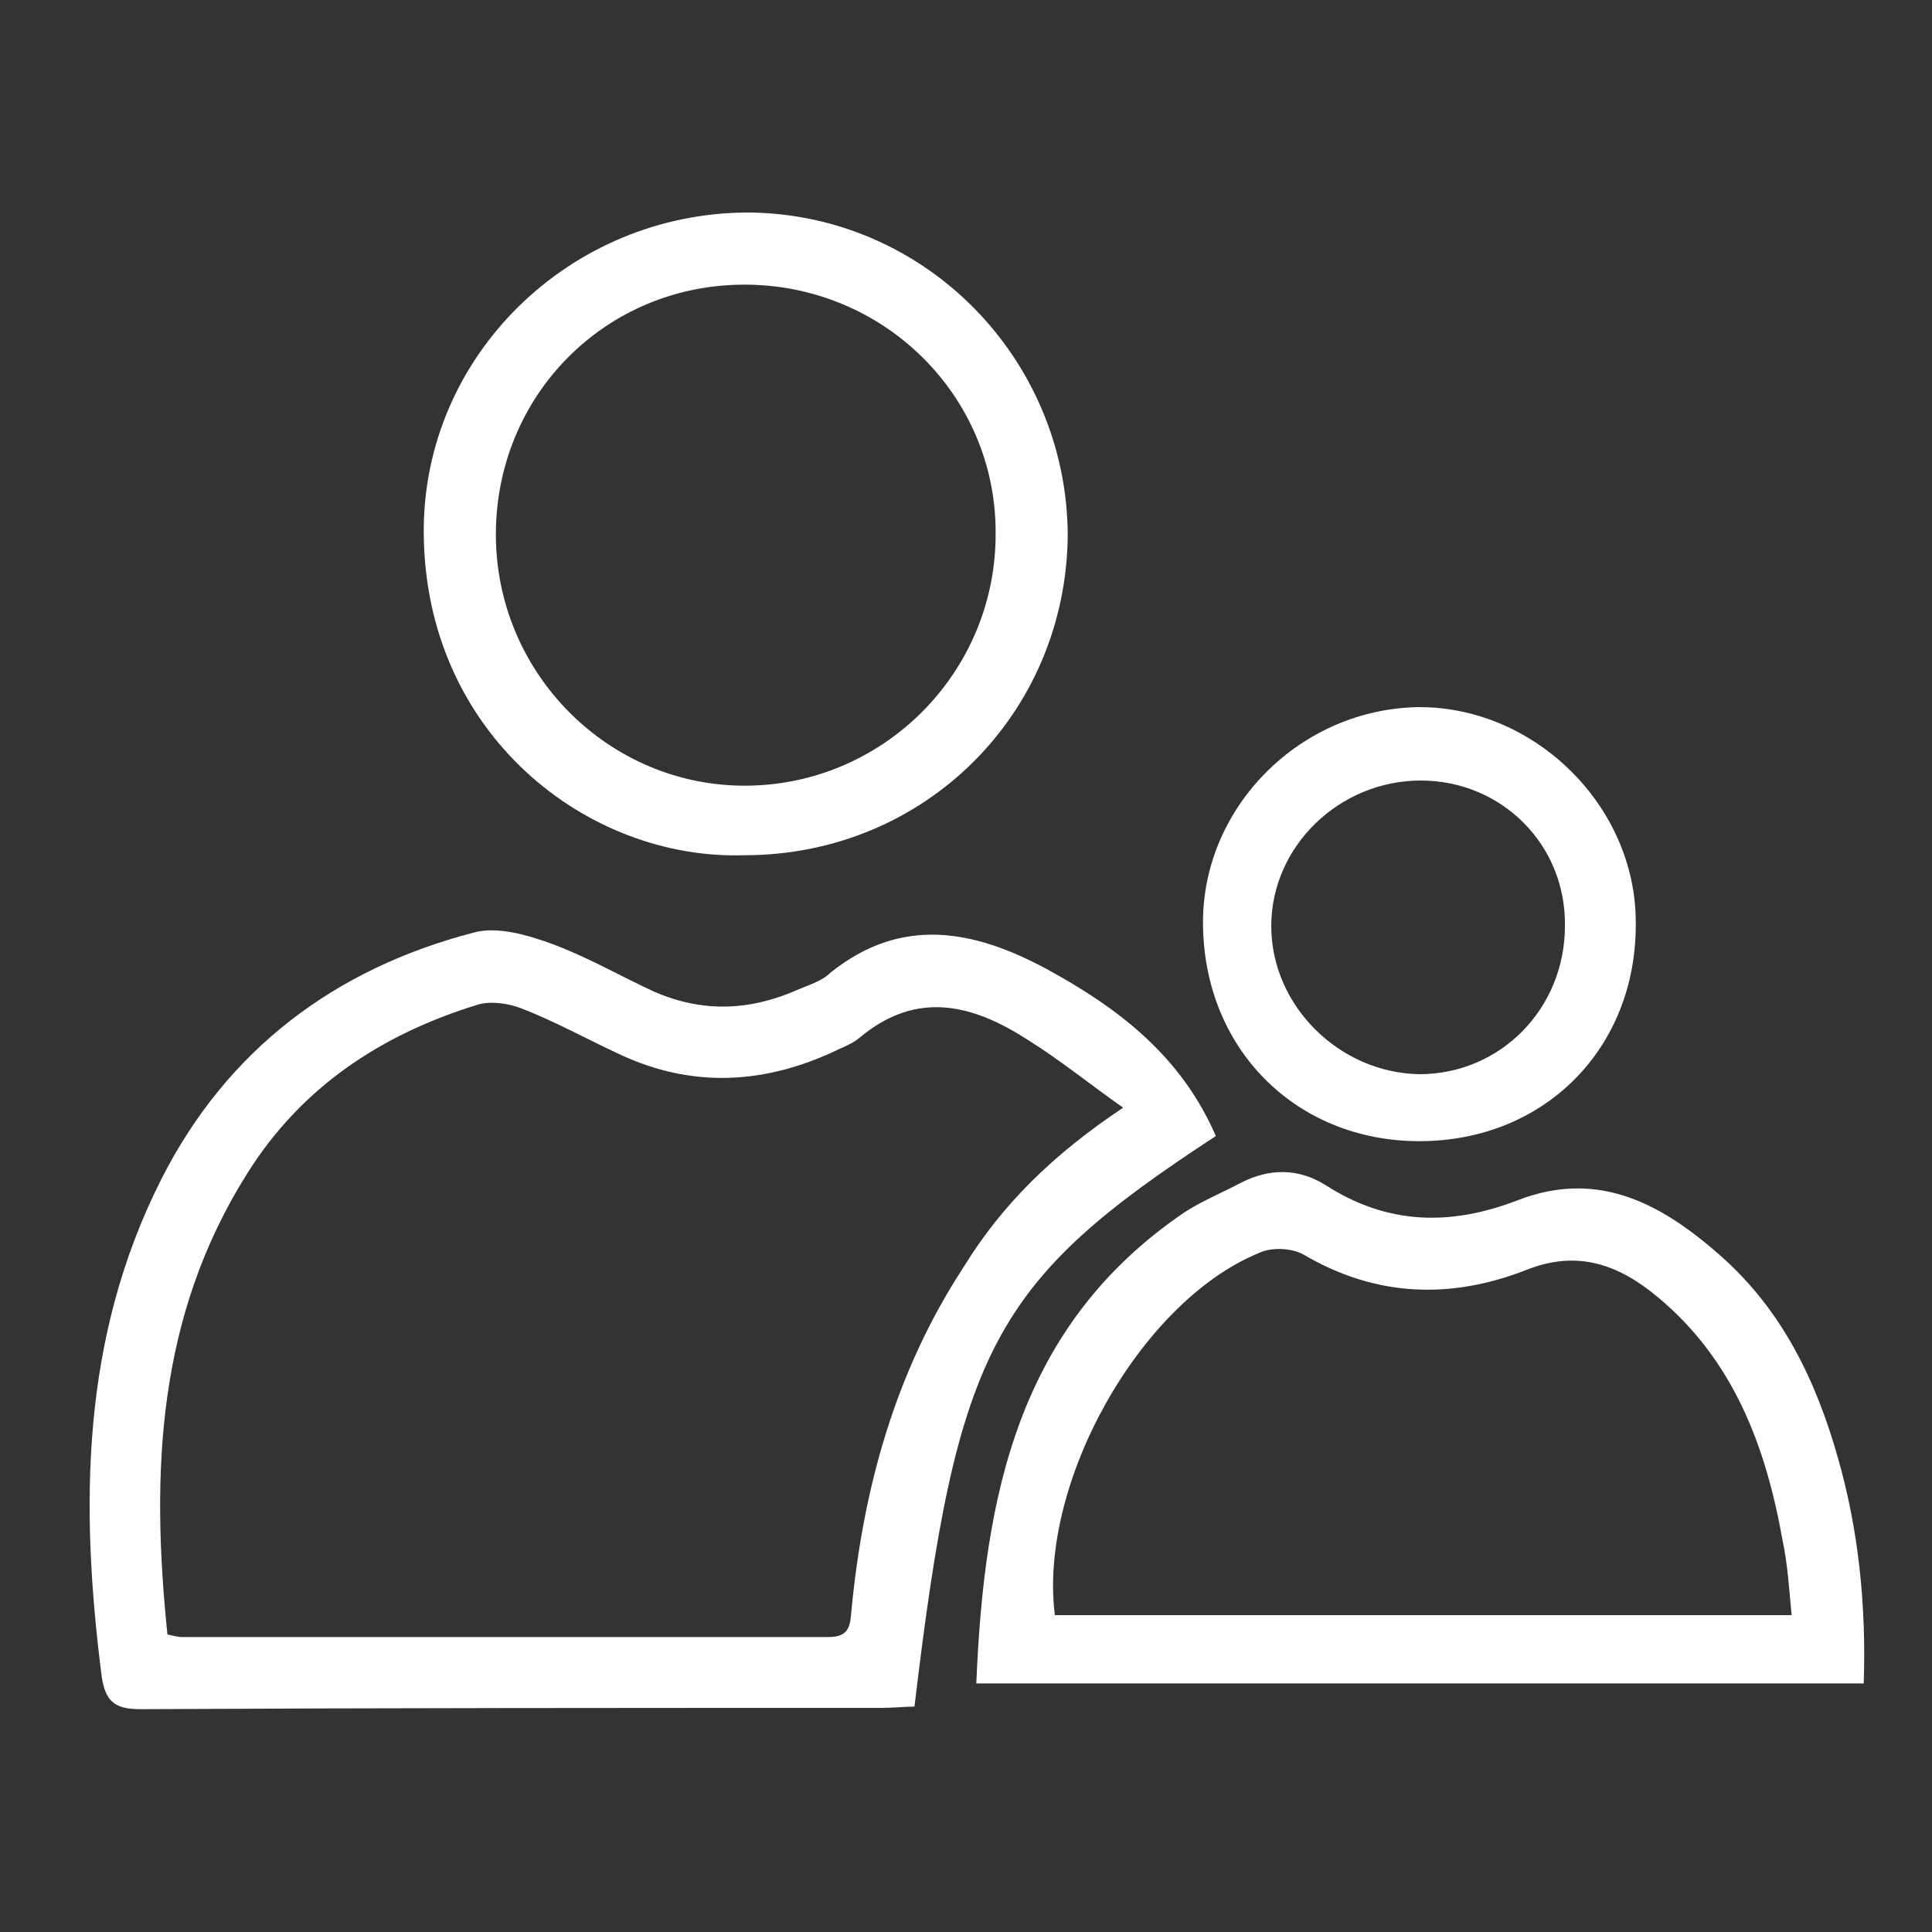 <?xml version="1.0" encoding="utf-8"?>
<!-- Generator: Adobe Illustrator 25.4.1, SVG Export Plug-In . SVG Version: 6.00 Build 0)  -->
<svg version="1.1" id="Capa_1" xmlns="http://www.w3.org/2000/svg" xmlns:xlink="http://www.w3.org/1999/xlink" x="0px" y="0px"
	 viewBox="0 0 150 150" style="enable-background:new 0 0 150 150;" xml:space="preserve">
<rect x="0" y="0" width="150" height="150" fill="#333333" stroke="none"/>
<style type="text/css">
	.st0{fill:#FFFFFF;}
</style>
<g>
	<path class="st0" d="M94.4,88.2C77.1,99.5,74.3,104.7,71,132.5c-0.8,0-1.6,0.1-2.5,0.1c-19.2,0-38.4,0-57.6,0.1c-2,0-2.7-0.6-3-2.5
		c-1.7-13.3-1.6-26.3,4.6-38.6C17.6,81.5,26,75.2,36.8,72.4c1.8-0.5,4.2,0.2,6.1,0.9c2.7,1,5.3,2.5,7.9,3.7c3.7,1.6,7.3,1.5,11-0.1
		c0.9-0.4,2-0.7,2.7-1.4c5.5-4.4,11.1-3.3,16.7-0.3C86.9,78.3,91.7,82,94.4,88.2z M87.2,86c-2.7-1.9-4.9-3.7-7.3-5.2
		c-4.3-2.8-8.7-4-13.2-0.2c-0.6,0.5-1.5,0.8-2.3,1.2c-5.4,2.4-10.8,2.6-16.2,0.1c-2.6-1.2-5.1-2.6-7.7-3.6c-1-0.4-2.4-0.6-3.4-0.3
		c-7.5,2.3-13.7,6.4-17.9,13.1c-7,11.1-7.5,23.2-6.2,35.8c0.5,0.1,0.8,0.2,1.1,0.2c16.7,0,33.5,0,50.2,0c1.6,0,1.7-0.8,1.8-2
		c0.9-9.5,3.4-18.6,8.7-26.7C77.8,93.5,81.8,89.6,87.2,86z"/>
	<path class="st0" d="M75.8,130.7c0.6-14.5,3.2-27.8,16.2-36.6c1.4-0.9,2.9-1.5,4.4-2.3c2.2-1.1,4.4-1.1,6.5,0.2
		c4.8,3.1,9.7,3.2,14.9,1.2c6.4-2.5,11.4,0.4,15.9,4.4c4.7,4.2,7.3,9.6,9,15.6c1.6,5.6,2.2,11.4,2,17.5
		C121.8,130.7,99,130.7,75.8,130.7z M139.1,125.4c-0.2-2.1-0.3-3.9-0.7-5.8c-1.3-7.3-3.8-14-9.7-18.9c-3-2.5-6.2-3.7-10.2-2.1
		c-5.9,2.3-11.7,2.1-17.3-1.2c-0.9-0.5-2.5-0.6-3.5-0.1c-9.2,3.8-17.1,17.9-15.8,28.1C100.8,125.4,119.7,125.4,139.1,125.4z"/>
	<path class="st0" d="M57.8,66.4c-12.2,0.4-24.8-9.4-24.9-25c-0.1-13.8,11.4-24.9,25.2-24.9c13.7,0.1,24.7,11.3,24.8,25
		C82.8,55.4,71.8,66.4,57.8,66.4z M57.8,22.1c-10.8,0-19.3,8.6-19.3,19.4c0,10.8,8.8,19.6,19.5,19.5c10.7-0.1,19.4-8.9,19.3-19.7
		C77.3,30.7,68.6,22.1,57.8,22.1z"/>
	<path class="st0" d="M110.2,88.6c-9.6,0-16.8-7.2-16.8-17c0-9,7.6-16.6,16.8-16.7c9,0,16.8,7.7,16.8,16.7
		C127.1,81.4,119.9,88.6,110.2,88.6z M110.3,60.6c-6.3,0-11.6,5.1-11.6,11.3c0,6.2,5.3,11.4,11.5,11.5c6.3,0,11.3-5.1,11.3-11.5
		C121.6,65.6,116.6,60.6,110.3,60.6z"/>
</g>
</svg>
